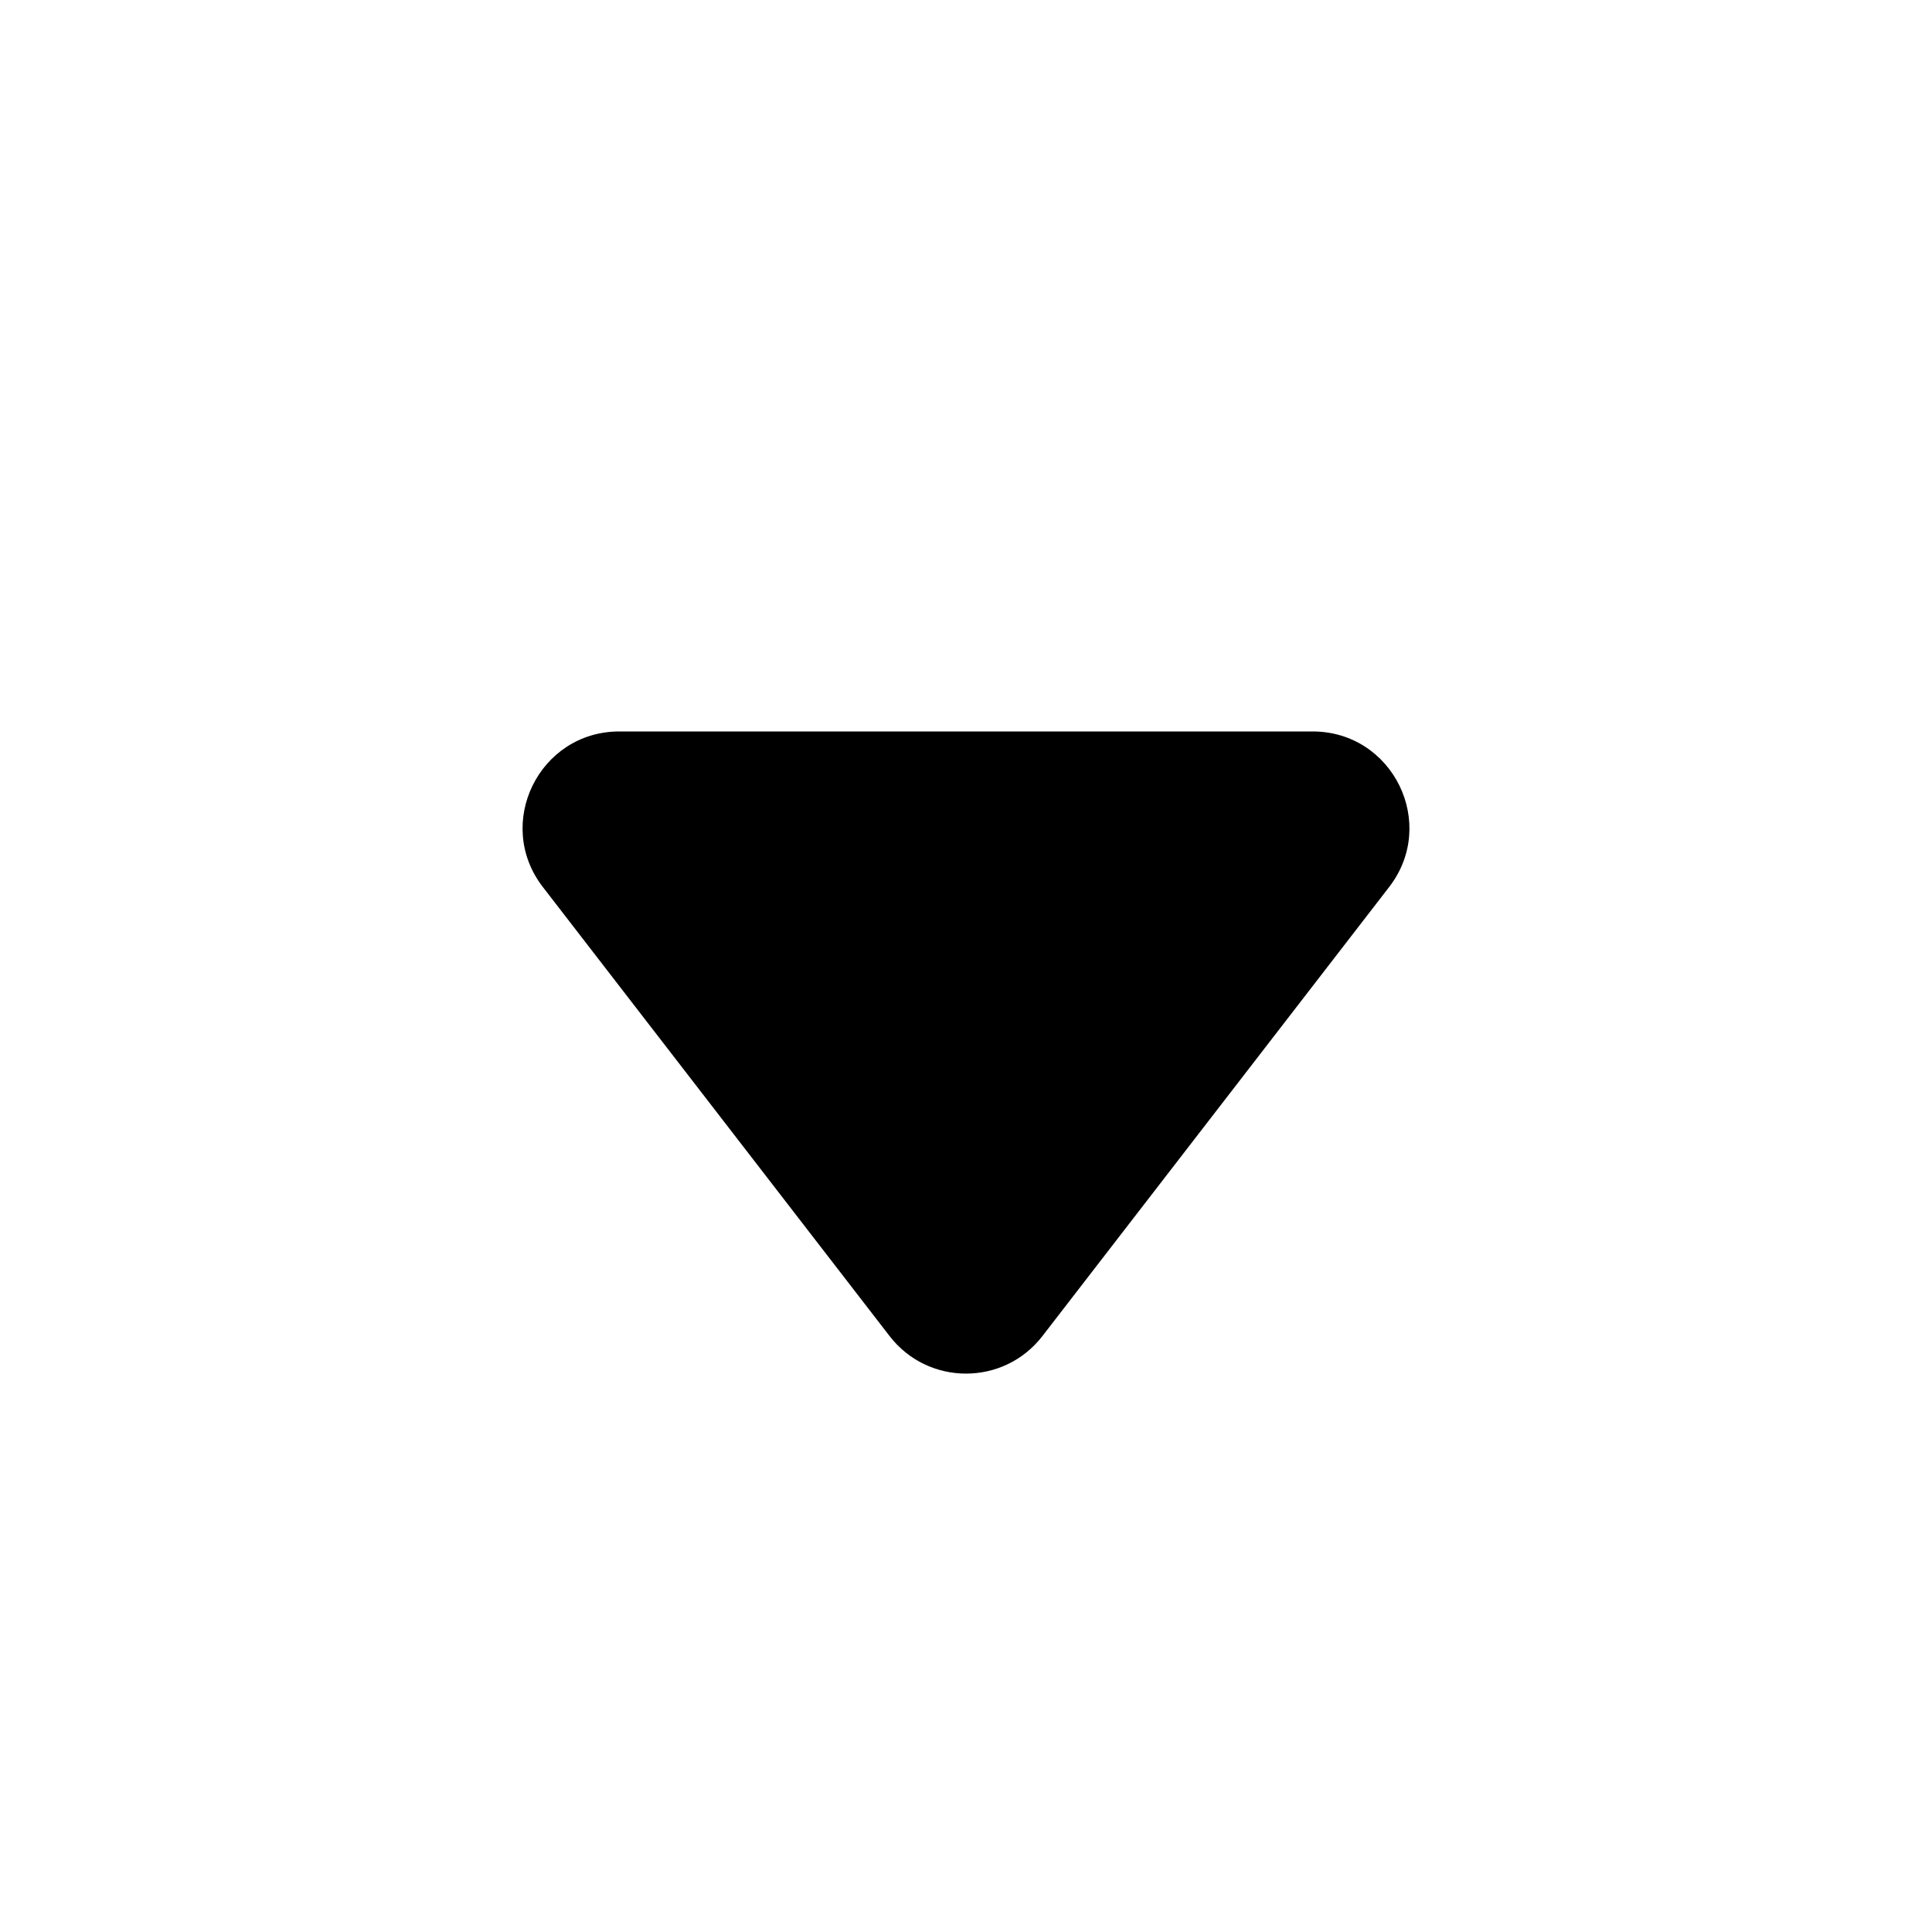 <svg width="20" height="20" viewBox="0 0 20 20" fill="none" xmlns="http://www.w3.org/2000/svg">
<path d="M9.209 13.831C9.609 14.349 10.391 14.349 10.791 13.831L14.38 9.183C14.888 8.526 14.419 7.572 13.588 7.572L6.411 7.572C5.581 7.572 5.112 8.526 5.62 9.183L9.209 13.831Z" fill="black"/>
</svg>
